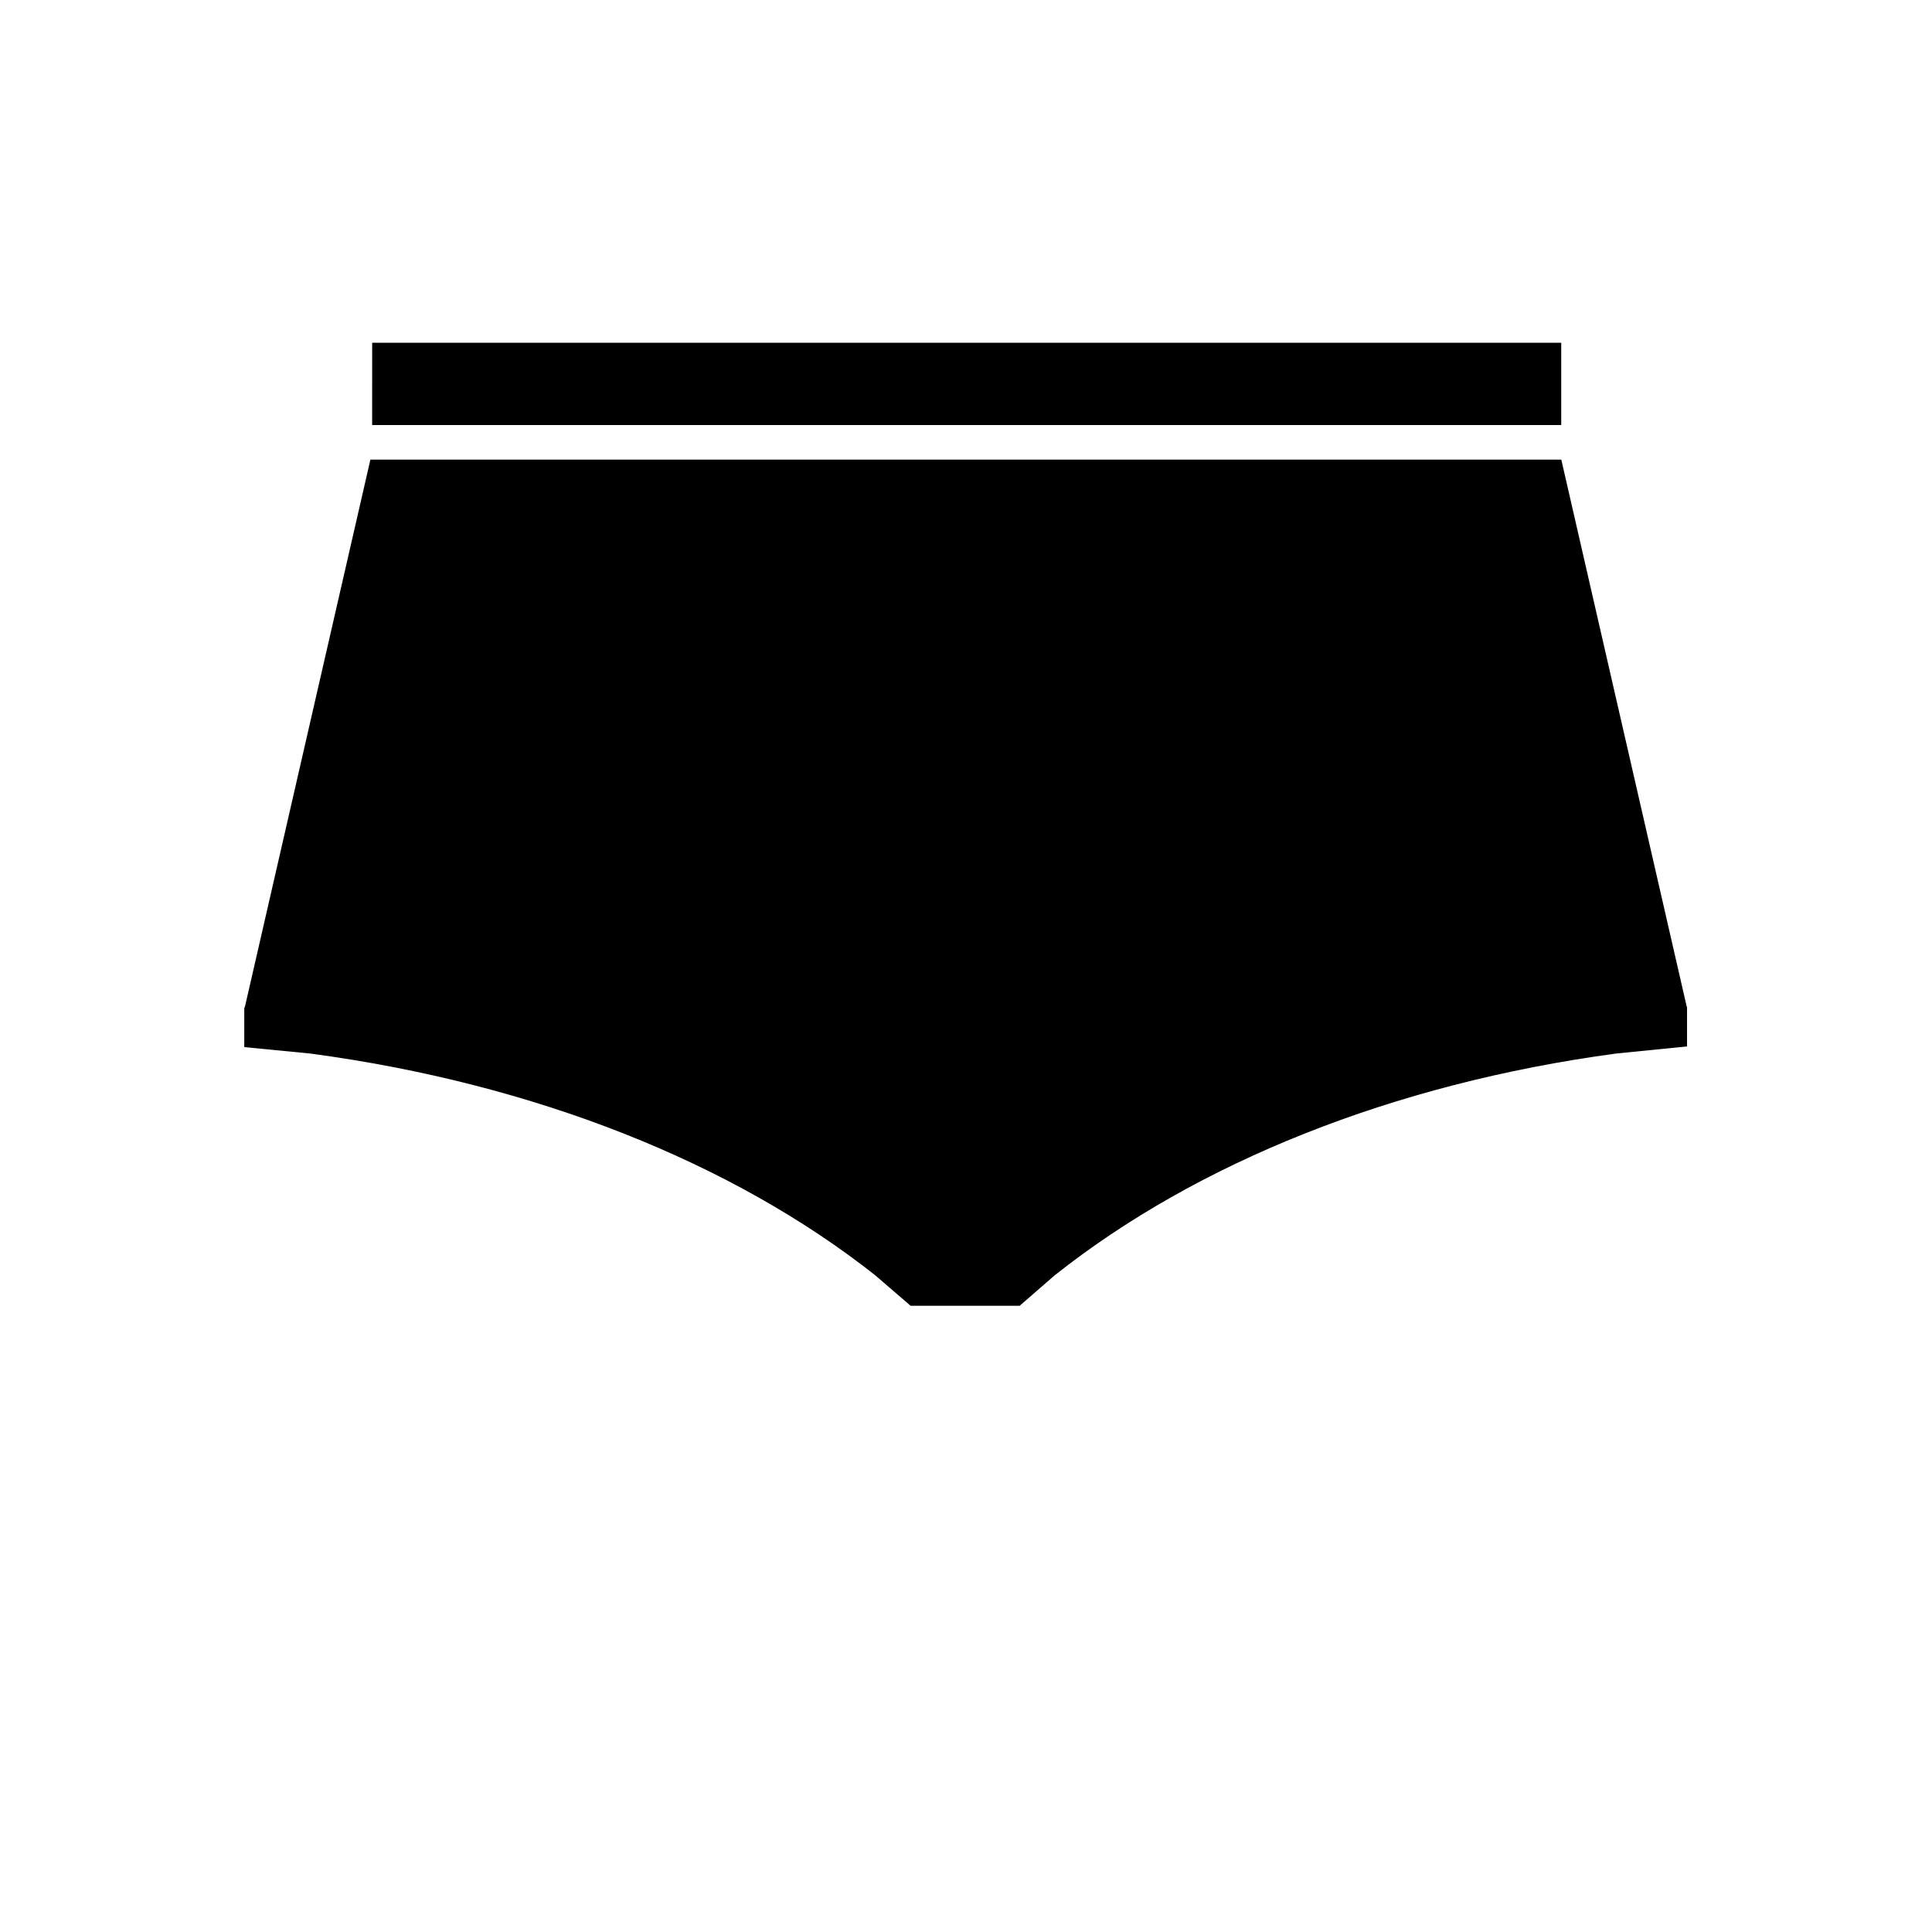<?xml version="1.0" encoding="UTF-8"?>
<!-- Uploaded to: ICON Repo, www.svgrepo.com, Generator: ICON Repo Mixer Tools -->
<svg fill="#000000" width="800px" height="800px" version="1.1" viewBox="144 144 512 512" xmlns="http://www.w3.org/2000/svg">
 <g>
  <path d="m242.63 234.84h315.11v21.801h-315.12z"/>
  <path d="m242.16 265.8h315.6l33.168 144.66h-0.004c0.043 0.176 0.098 0.352 0.16 0.523v10.336l-18.777 1.875v-0.004c-0.051 0.008-0.102 0.016-0.152 0.027-59.148 7.973-111.09 28.988-148.52 58.656-0.055 0.039-0.109 0.082-0.16 0.125l-9.246 8.039h-28.918l-9.34-8.047c-0.051-0.043-0.102-0.086-0.152-0.125-37.621-29.668-89.926-50.684-149.53-58.656v-0.004c-0.055-0.004-0.105-0.012-0.16-0.016l-17.395-1.695v-10.277c0.109-0.246 0.191-0.5 0.254-0.758z"/>
 </g>
</svg>